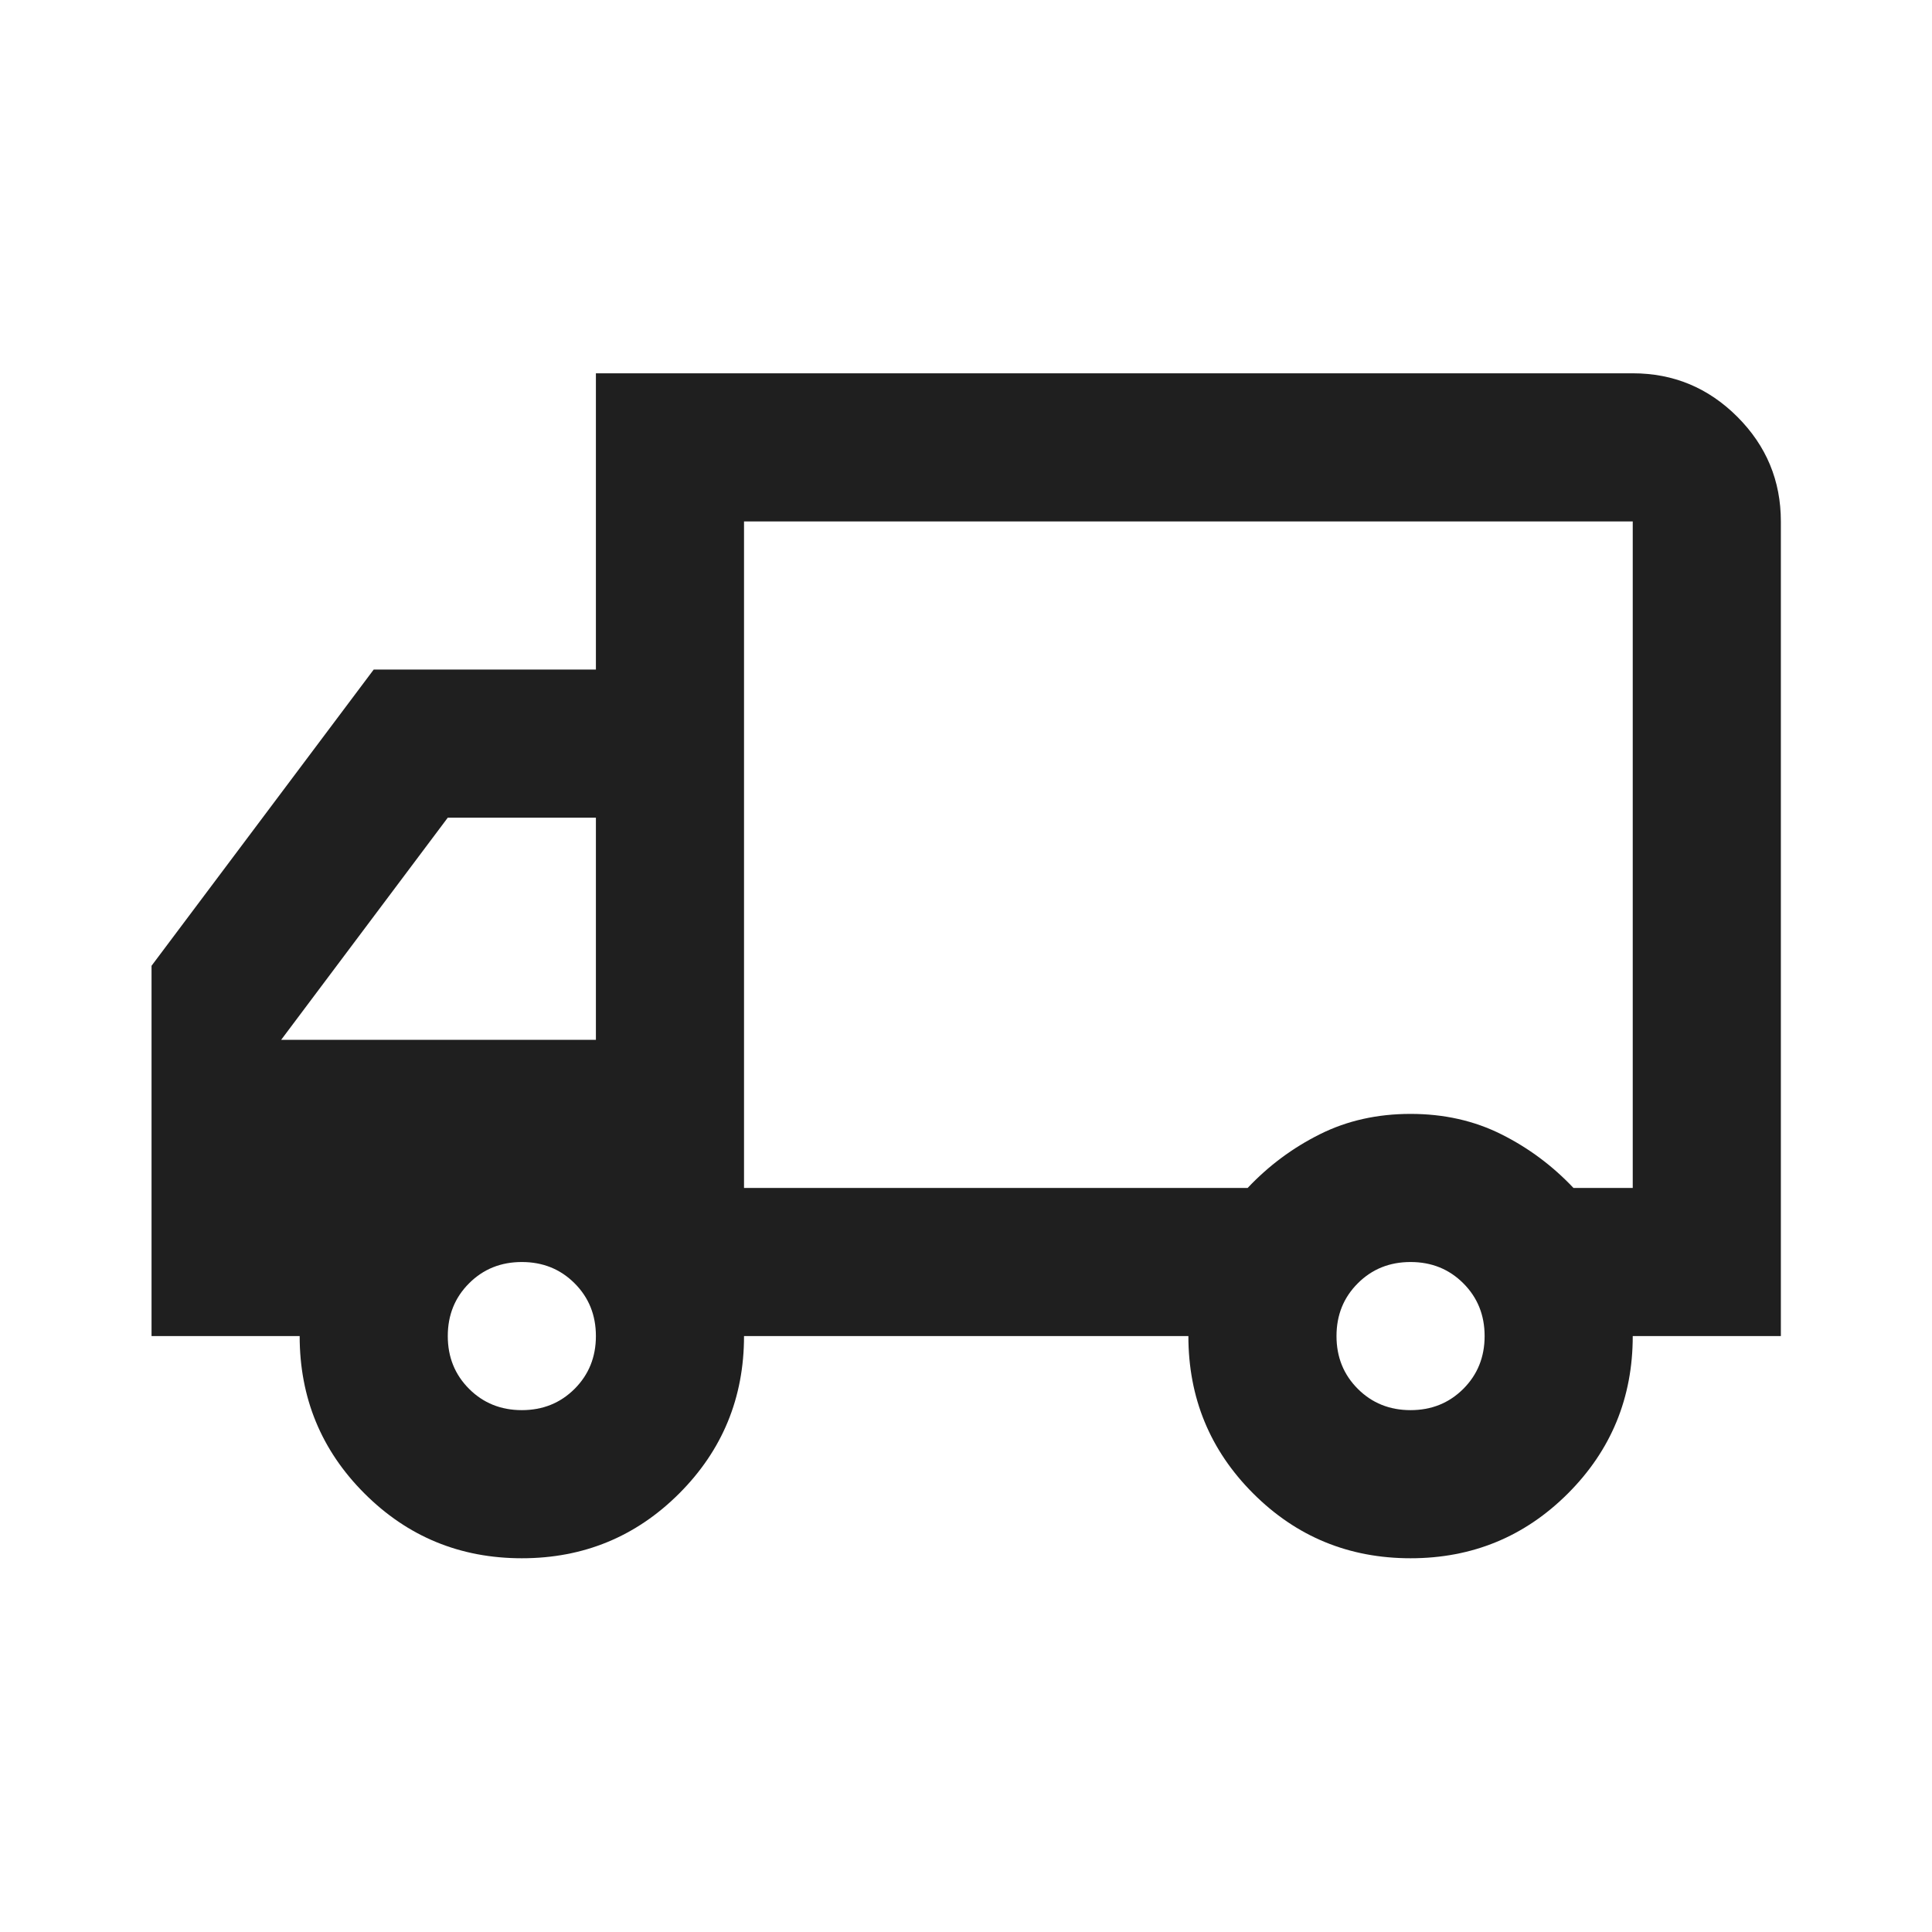 <svg xmlns="http://www.w3.org/2000/svg" xmlns:xlink="http://www.w3.org/1999/xlink" width="500" zoomAndPan="magnify" viewBox="0 0 375 375" height="500" preserveAspectRatio="xMidYMid meet" version="1.0"><path fill="#1f1f1f" d="M 273.789 302.457 C 285.766 302.457 295.949 298.262 304.336 289.879 C 312.719 281.492 316.914 271.309 316.914 259.332 L 345.664 259.332 L 345.664 101.207 C 345.664 93.301 342.848 86.531 337.219 80.902 C 331.586 75.27 324.82 72.457 316.914 72.457 L 115.664 72.457 L 115.664 129.957 L 72.539 129.957 L 29.414 187.457 L 29.414 259.332 L 58.164 259.332 C 58.164 271.309 62.355 281.492 70.742 289.879 C 79.125 298.262 89.309 302.457 101.289 302.457 C 113.266 302.457 123.449 298.262 131.836 289.879 C 140.219 281.492 144.414 271.309 144.414 259.332 L 230.664 259.332 C 230.664 271.309 234.855 281.492 243.242 289.879 C 251.625 298.262 261.809 302.457 273.789 302.457 Z M 273.789 273.707 C 269.715 273.707 266.301 272.328 263.547 269.574 C 260.789 266.816 259.414 263.402 259.414 259.332 C 259.414 255.258 260.789 251.844 263.547 249.09 C 266.301 246.332 269.715 244.957 273.789 244.957 C 277.859 244.957 281.273 246.332 284.031 249.09 C 286.785 251.844 288.164 255.258 288.164 259.332 C 288.164 263.402 286.785 266.816 284.031 269.574 C 281.273 272.328 277.859 273.707 273.789 273.707 Z M 316.914 230.582 L 305.414 230.582 C 301.34 226.27 296.668 222.793 291.398 220.16 C 286.125 217.523 280.258 216.207 273.789 216.207 C 267.32 216.207 261.449 217.523 256.18 220.16 C 250.906 222.793 246.234 226.27 242.164 230.582 L 144.414 230.582 L 144.414 101.207 L 316.914 101.207 Z M 101.289 273.707 C 97.215 273.707 93.801 272.328 91.047 269.574 C 88.289 266.816 86.914 263.402 86.914 259.332 C 86.914 255.258 88.289 251.844 91.047 249.09 C 93.801 246.332 97.215 244.957 101.289 244.957 C 105.359 244.957 108.773 246.332 111.531 249.09 C 114.285 251.844 115.664 255.258 115.664 259.332 C 115.664 263.402 114.285 266.816 111.531 269.574 C 108.773 272.328 105.359 273.707 101.289 273.707 Z M 115.664 201.832 L 54.57 201.832 L 86.914 158.707 L 115.664 158.707 Z M 230.664 165.895 Z M 230.664 165.895 " fill-opacity="1" fill-rule="nonzero"/></svg>